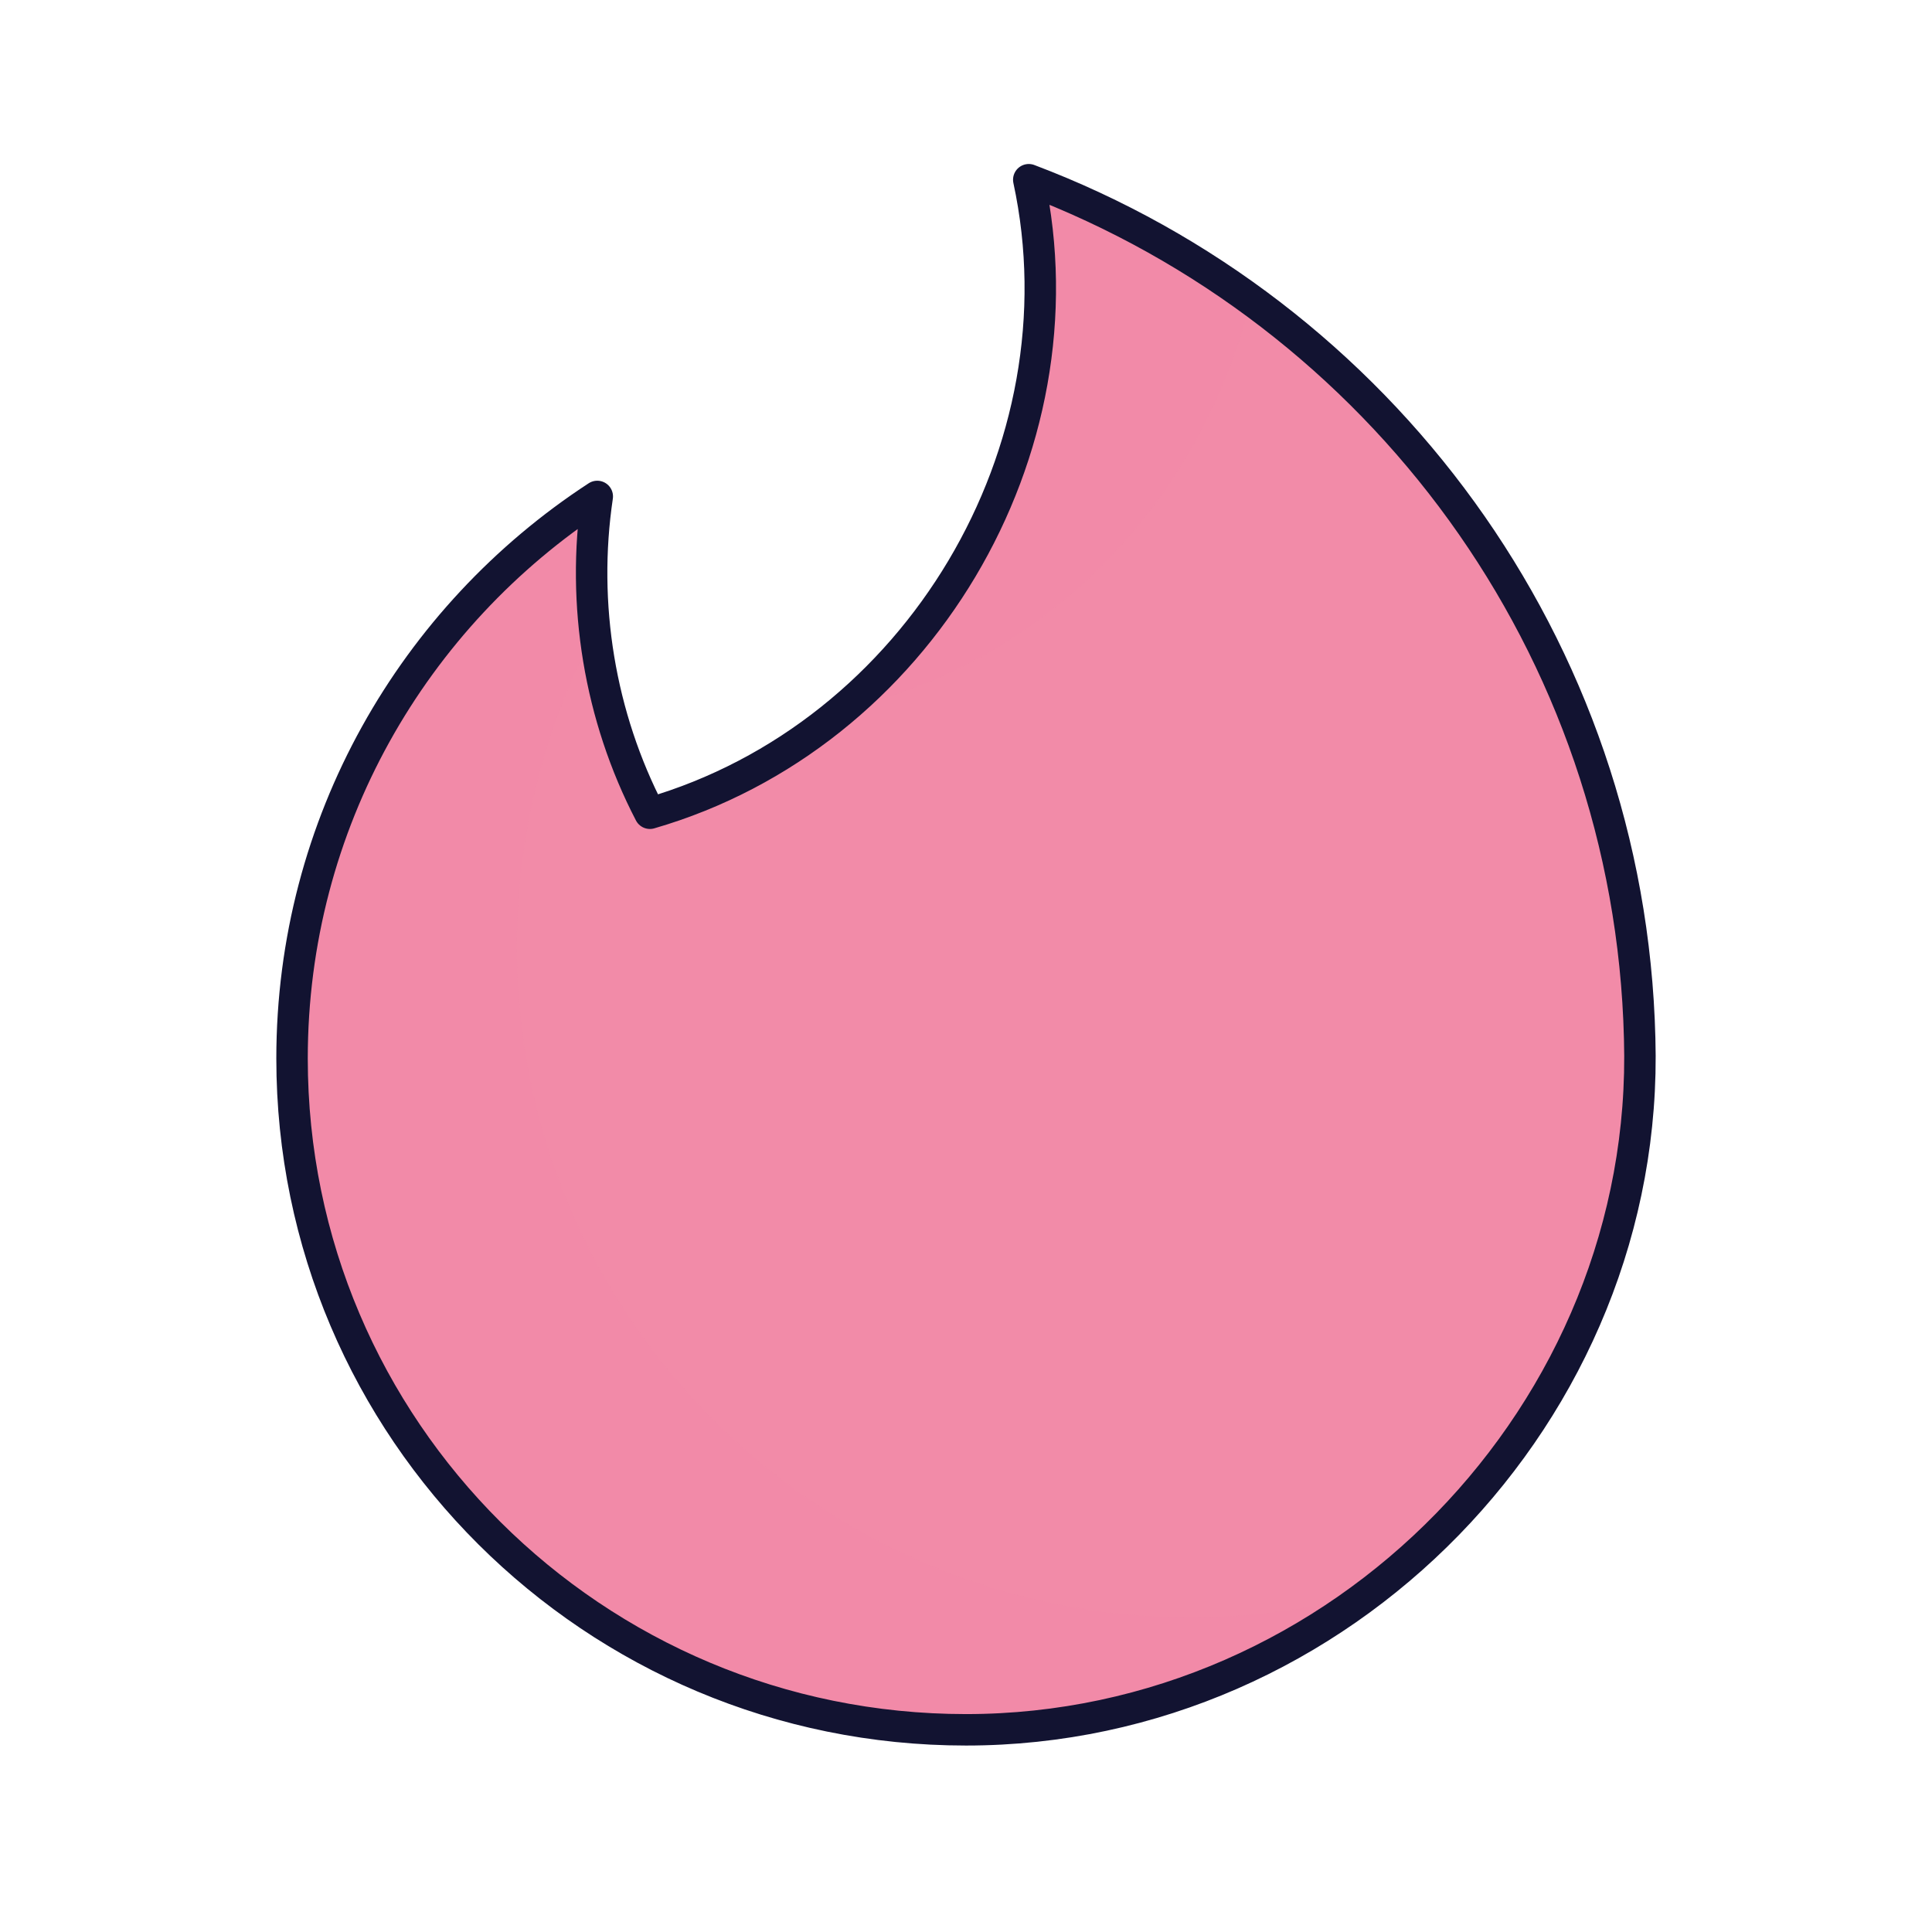 <svg xmlns="http://www.w3.org/2000/svg" width="430" height="430" style="width:100%;height:100%;transform:translate3d(0,0,0);content-visibility:visible" viewBox="0 0 430 430"><defs><clipPath id="g"><path d="M0 0h430v430H0z"/></clipPath><clipPath id="y"><path d="M0 0h430v430H0z"/></clipPath><clipPath id="A"><path d="M0 0h430v430H0z"/></clipPath><clipPath id="z"><path d="M0 0h430v430H0z"/></clipPath><clipPath id="v"><path d="M0 0h430v430H0z"/></clipPath><clipPath id="w"><path d="M0 0h430v430H0z"/></clipPath><clipPath id="x"><path d="M0 0h430v430H0z"/></clipPath><clipPath id="t"><path d="M0 0h430v430H0z"/></clipPath><clipPath id="u"><path d="M0 0h430v430H0z"/></clipPath><clipPath id="n"><path d="M0 0h430v430H0z"/></clipPath><clipPath id="o"><path d="M0 0h430v430H0z"/></clipPath><clipPath id="r"><path d="M0 0h430v430H0z"/></clipPath><clipPath id="p"><path d="M0 0h430v430H0z"/></clipPath><clipPath id="h"><path d="M0 0h430v430H0z"/></clipPath><clipPath id="i"><path d="M0 0h430v430H0z"/></clipPath><clipPath id="l"><path d="M0 0h430v430H0z"/></clipPath><clipPath id="j"><path d="M0 0h430v430H0z"/></clipPath><path id="a" class="quaternary" style="display:none"/><path id="c" class="quaternary" style="display:none"/><path id="d" class="quaternary" style="display:none"/><path id="f" class="quaternary" style="display:none"/><mask id="s" mask-type="alpha"><use xmlns:ns1="http://www.w3.org/1999/xlink" ns1:href="#a"/></mask><mask id="q" mask-type="alpha"><g filter="url(#b)"><path fill="#fff" d="M0 0h430v430H0z" opacity="0"/><use xmlns:ns2="http://www.w3.org/1999/xlink" ns2:href="#c"/></g></mask><mask id="m" mask-type="alpha"><use xmlns:ns3="http://www.w3.org/1999/xlink" ns3:href="#d"/></mask><mask id="k" mask-type="alpha"><g filter="url(#e)"><path fill="#fff" d="M0 0h430v430H0z" opacity="0"/><use xmlns:ns4="http://www.w3.org/1999/xlink" ns4:href="#f"/></g></mask><filter id="b" width="100%" height="100%" x="0%" y="0%" filterUnits="objectBoundingBox"><feComponentTransfer in="SourceGraphic"><feFuncA tableValues="1.0 0.0" type="table"/></feComponentTransfer></filter><filter id="e" width="100%" height="100%" x="0%" y="0%" filterUnits="objectBoundingBox"><feComponentTransfer in="SourceGraphic"><feFuncA tableValues="1.0 0.0" type="table"/></feComponentTransfer></filter></defs><g clip-path="url(#g)"><g clip-path="url(#h)" style="display:none"><g clip-path="url(#i)" style="display:none"><g style="display:none"><path class="secondary"/><path class="secondary" style="mix-blend-mode:multiply"/></g><path fill="none" class="primary" style="display:none"/><g clip-path="url(#j)" mask="url(#k)" style="display:none"><g style="display:none"><path class="secondary"/><path class="secondary" style="mix-blend-mode:multiply"/></g><g fill="none" style="display:none"><path class="primary"/><path class="primary"/></g></g><g clip-path="url(#l)" mask="url(#m)" style="display:none"><g style="display:none"><path class="tertiary"/><path class="tertiary" style="mix-blend-mode:multiply"/></g><g fill="none" style="display:none"><path class="primary"/><path class="primary"/></g></g></g></g><g clip-path="url(#n)" style="display:none"><g clip-path="url(#o)" style="display:none"><g style="display:none"><path class="secondary"/><path class="secondary" style="mix-blend-mode:multiply"/></g><path fill="none" class="primary" style="display:none"/><g clip-path="url(#p)" mask="url(#q)" style="display:none"><g style="display:none"><path class="secondary"/><path class="secondary" style="mix-blend-mode:multiply"/></g><g fill="none" style="display:none"><path class="primary"/><path class="primary"/></g></g><g clip-path="url(#r)" mask="url(#s)" style="display:none"><g style="display:none"><path class="tertiary"/><path class="tertiary" style="mix-blend-mode:multiply"/></g><g fill="none" style="display:none"><path class="primary"/><path class="primary"/></g></g></g></g><g clip-path="url(#t)" style="display:none"><g clip-path="url(#u)" style="display:none"><g style="display:none"><path class="secondary"/><path class="secondary" style="mix-blend-mode:multiply"/></g><path fill="none" class="primary" style="display:none"/></g></g><g clip-path="url(#v)" style="display:block"><g clip-path="url(#w)" style="display:block"><g fill="#F28BA8" style="display:block"><path d="M234.103 42.018c-2.201-.899-4.49 1.052-4.102 3.397 9.68 58.51-27.373 118.783-85.352 135.585-10.174-19.587-14.476-41.964-12.505-63.885.232-2.577-2.615-4.364-4.717-2.856C89.617 141.387 65 185.621 65 235.582 65 318.103 132.158 385 215.001 385c83.5 0 152.385-70.816 149.936-153.886-2.126-85.524-55.579-158.359-130.834-189.096z" class="secondary"/><path fill-opacity=".5" d="M9.677-57.397a112.908 112.908 0 0 1-1.538-3.074c28.472-27.193 43.466-67.758 36.89-107.509-.388-2.345 1.897-4.299 4.098-3.4a210.735 210.735 0 0 1 44.192 24.616C83.515-105.48 52.233-69.729 9.677-57.397zm70.352 204c13.799 0 27.198-1.934 39.943-5.538-25.161 19.09-56.37 30.538-89.943 30.538-82.843 0-150.001-66.896-150.001-149.417 0-49.961 24.617-94.195 62.427-121.323 2.102-1.508 4.948.279 4.716 2.856a116.818 116.818 0 0 0 .272 23.524C-63.675-51.889-69.972-28.084-69.972-2.814c0 82.521 67.158 149.417 150.001 149.417z" class="secondary" style="mix-blend-mode:multiply" transform="translate(185 213.397)"/></g><path fill="none" stroke="#121331" stroke-linecap="round" stroke-linejoin="round" stroke-width="7" d="M149.937 18.615C147.763-68.841 91.917-143.029 13.97-172.5c12.981 60.16-24.551 123.679-84.321 141-11.202-21.566-15.285-46.511-11.716-70.508C-122.976-75.323-150-29.264-150 23.083-150 105.604-82.842 172.5.001 172.5c83.5 0 152.385-70.815 149.936-153.885z" class="primary" style="display:block" transform="translate(215 212.5)"/></g><g clip-path="url(#x)" style="display:none"><g style="display:none"><path class="secondary"/><path class="secondary" style="mix-blend-mode:multiply"/></g><path fill="none" class="primary" style="display:none"/></g></g><g clip-path="url(#y)" style="display:none"><g clip-path="url(#z)" style="display:none"><g style="display:none"><path class="secondary"/><path class="secondary" style="mix-blend-mode:multiply"/></g><path fill="none" class="primary" style="display:none"/></g><g clip-path="url(#A)" style="display:none"><g style="display:none"><path class="secondary"/><path class="secondary" style="mix-blend-mode:multiply"/></g><path fill="none" class="primary" style="display:none"/><path fill="none" class="primary" style="display:none"/></g></g></g></svg>